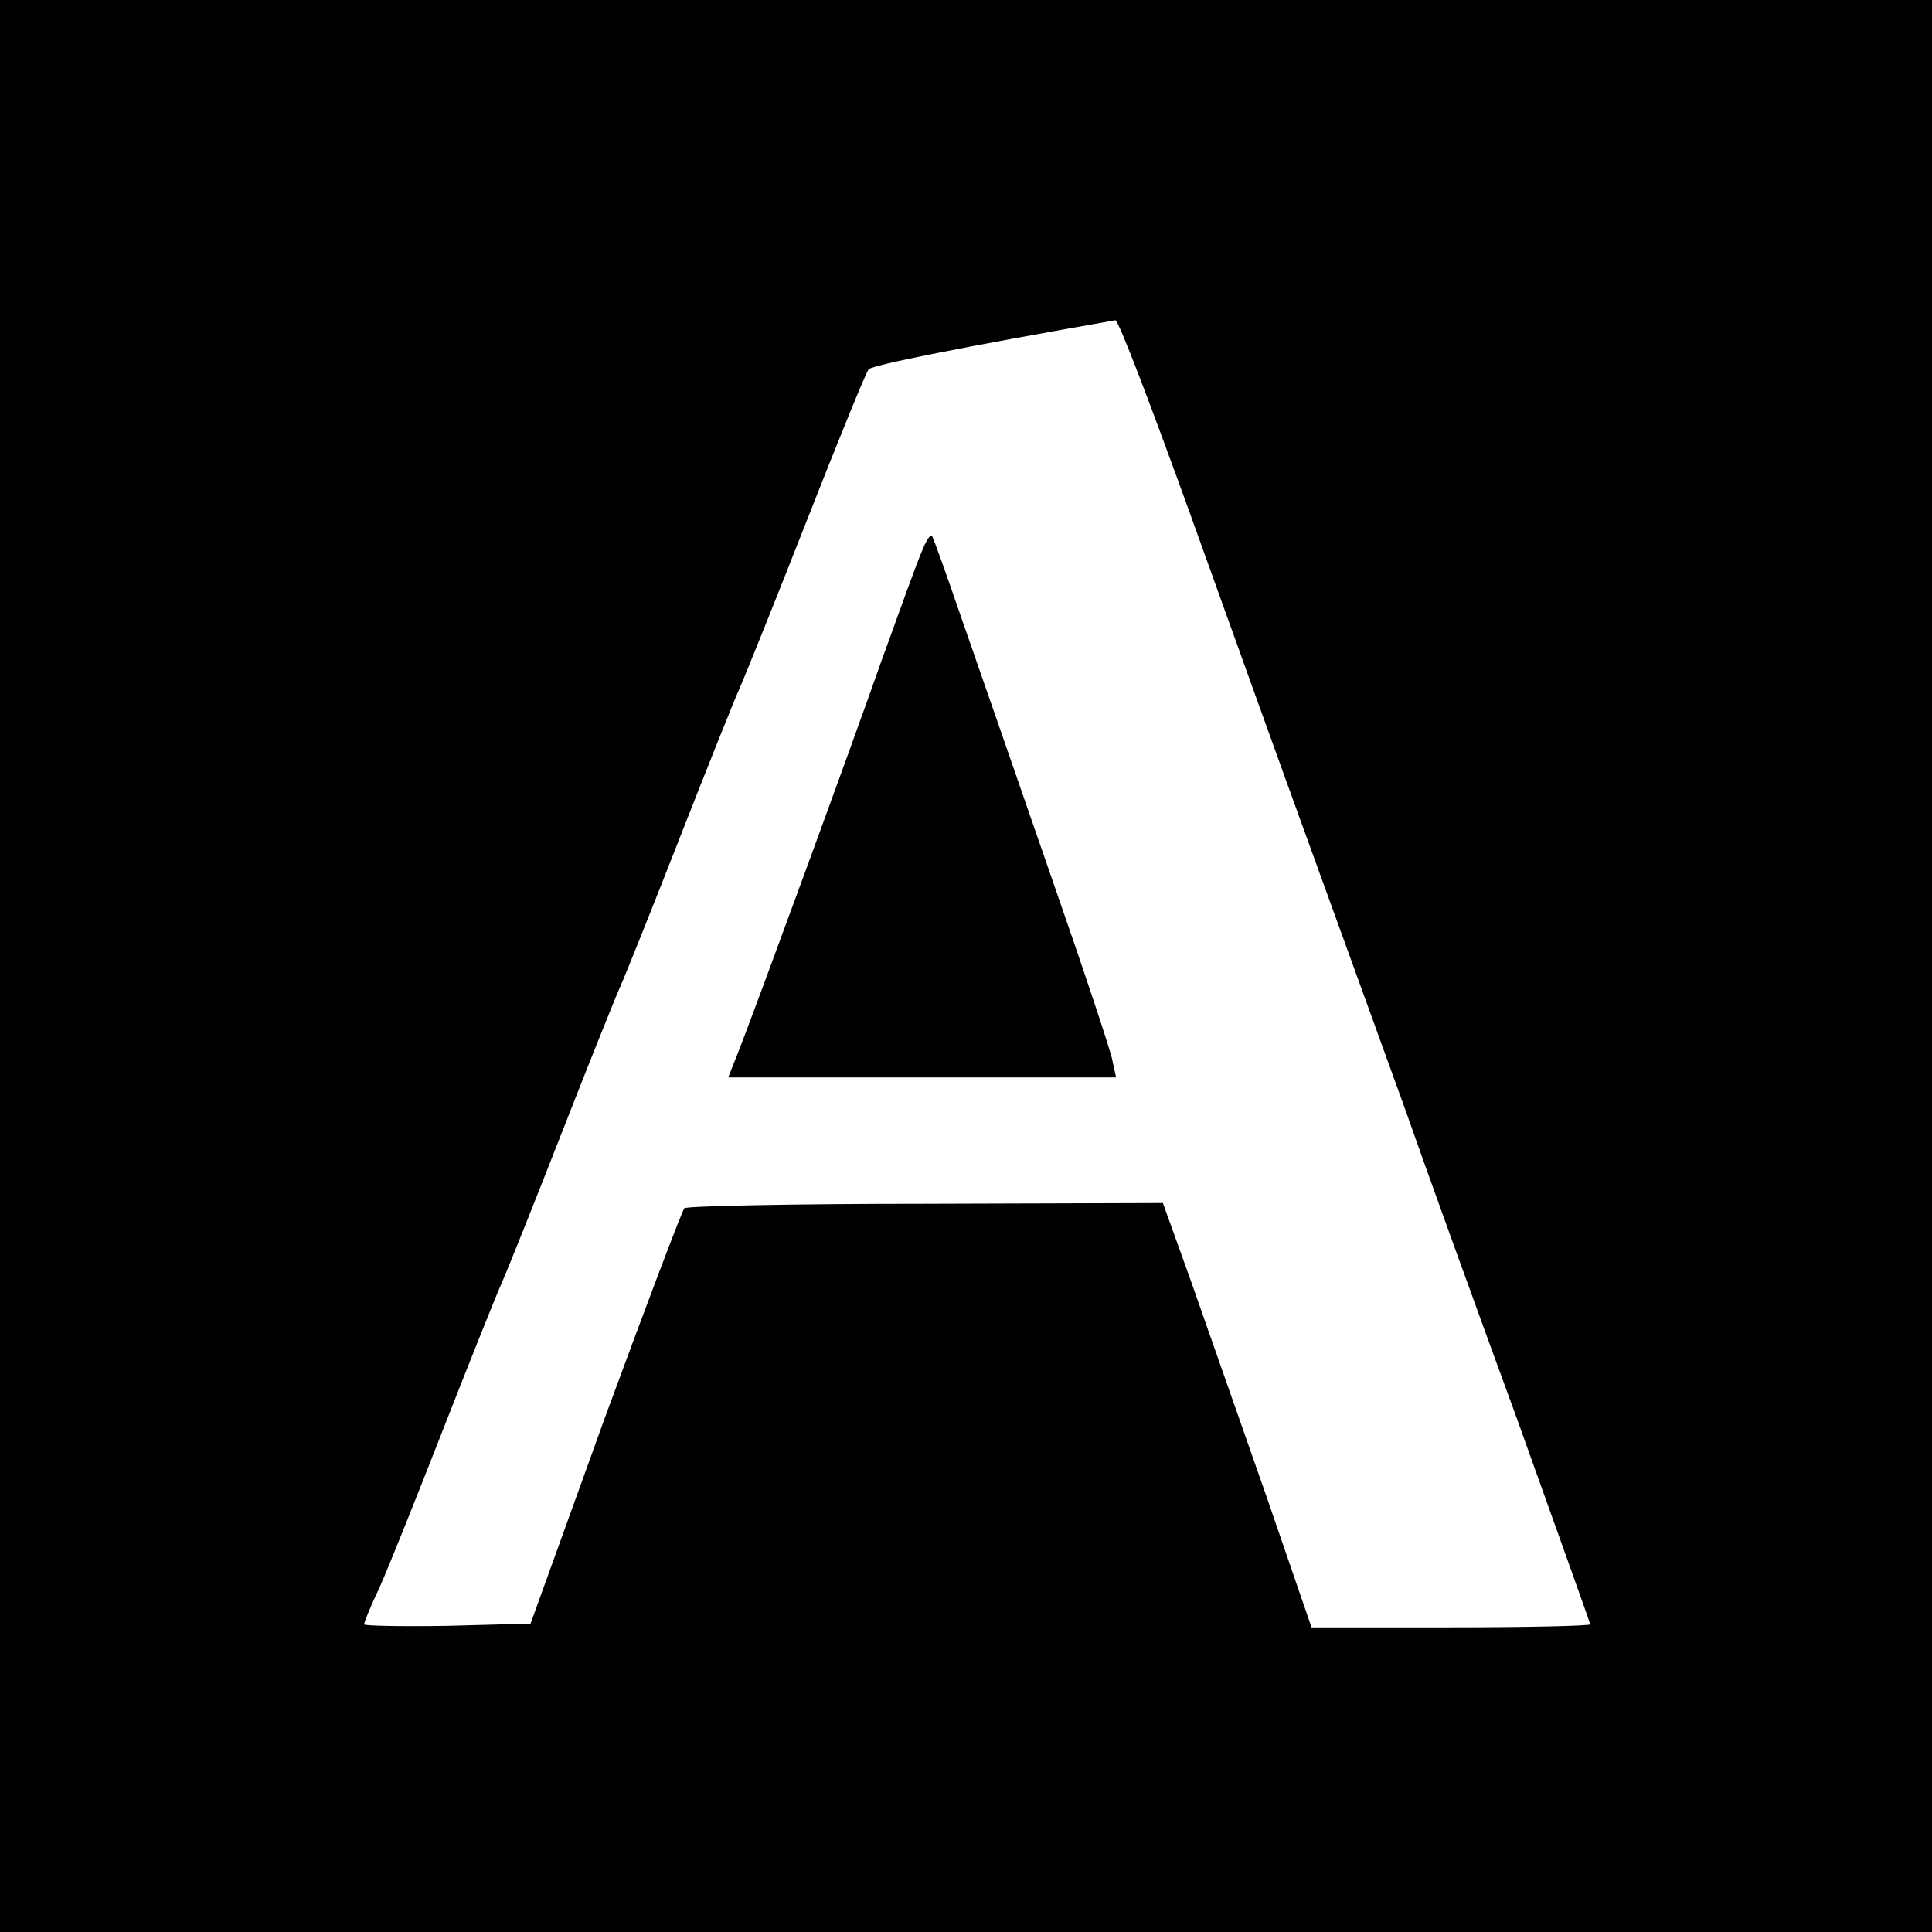 <?xml version="1.0" standalone="no"?>
<!DOCTYPE svg PUBLIC "-//W3C//DTD SVG 20010904//EN"
 "http://www.w3.org/TR/2001/REC-SVG-20010904/DTD/svg10.dtd">
<svg version="1.0" xmlns="http://www.w3.org/2000/svg"
 width="260pt" height="260pt" viewBox="0 0 260 260"
 preserveAspectRatio="xMidYMid meet">
<g transform="translate(0,260) scale(0.1,-0.1)"
fill="#000000" stroke="none">
<path d="M0 1300 l0 -1300 1300 0 1300 0 0 1300 0 1300 -1300 0 -1300 0 0
-1300z m1600 613 c51 -142 125 -348 165 -458 40 -110 96 -265 125 -345 28 -80
96 -268 151 -418 54 -151 99 -276 99 -278 0 -2 -84 -4 -187 -4 l-188 0 -63
183 c-35 100 -80 228 -100 285 l-37 103 -319 -1 c-176 0 -322 -3 -325 -6 -3
-3 -51 -130 -107 -282 l-100 -277 -112 -3 c-62 -1 -112 0 -112 2 0 3 9 25 20
48 11 24 49 119 85 211 36 92 72 182 80 200 8 18 44 108 80 200 36 92 72 182
80 200 8 18 44 108 80 200 36 92 72 182 80 200 8 18 49 120 91 227 42 107 79
198 83 203 6 6 127 30 332 66 4 1 48 -115 99 -256z"/>
<path d="M1241 1859 c-6 -13 -30 -80 -55 -149 -45 -128 -165 -455 -191 -522
l-15 -38 261 0 261 0 -5 23 c-2 12 -40 126 -84 252 -44 127 -97 280 -118 340
-21 61 -39 112 -41 114 -2 2 -8 -7 -13 -20z"/>
</g>
</svg>
